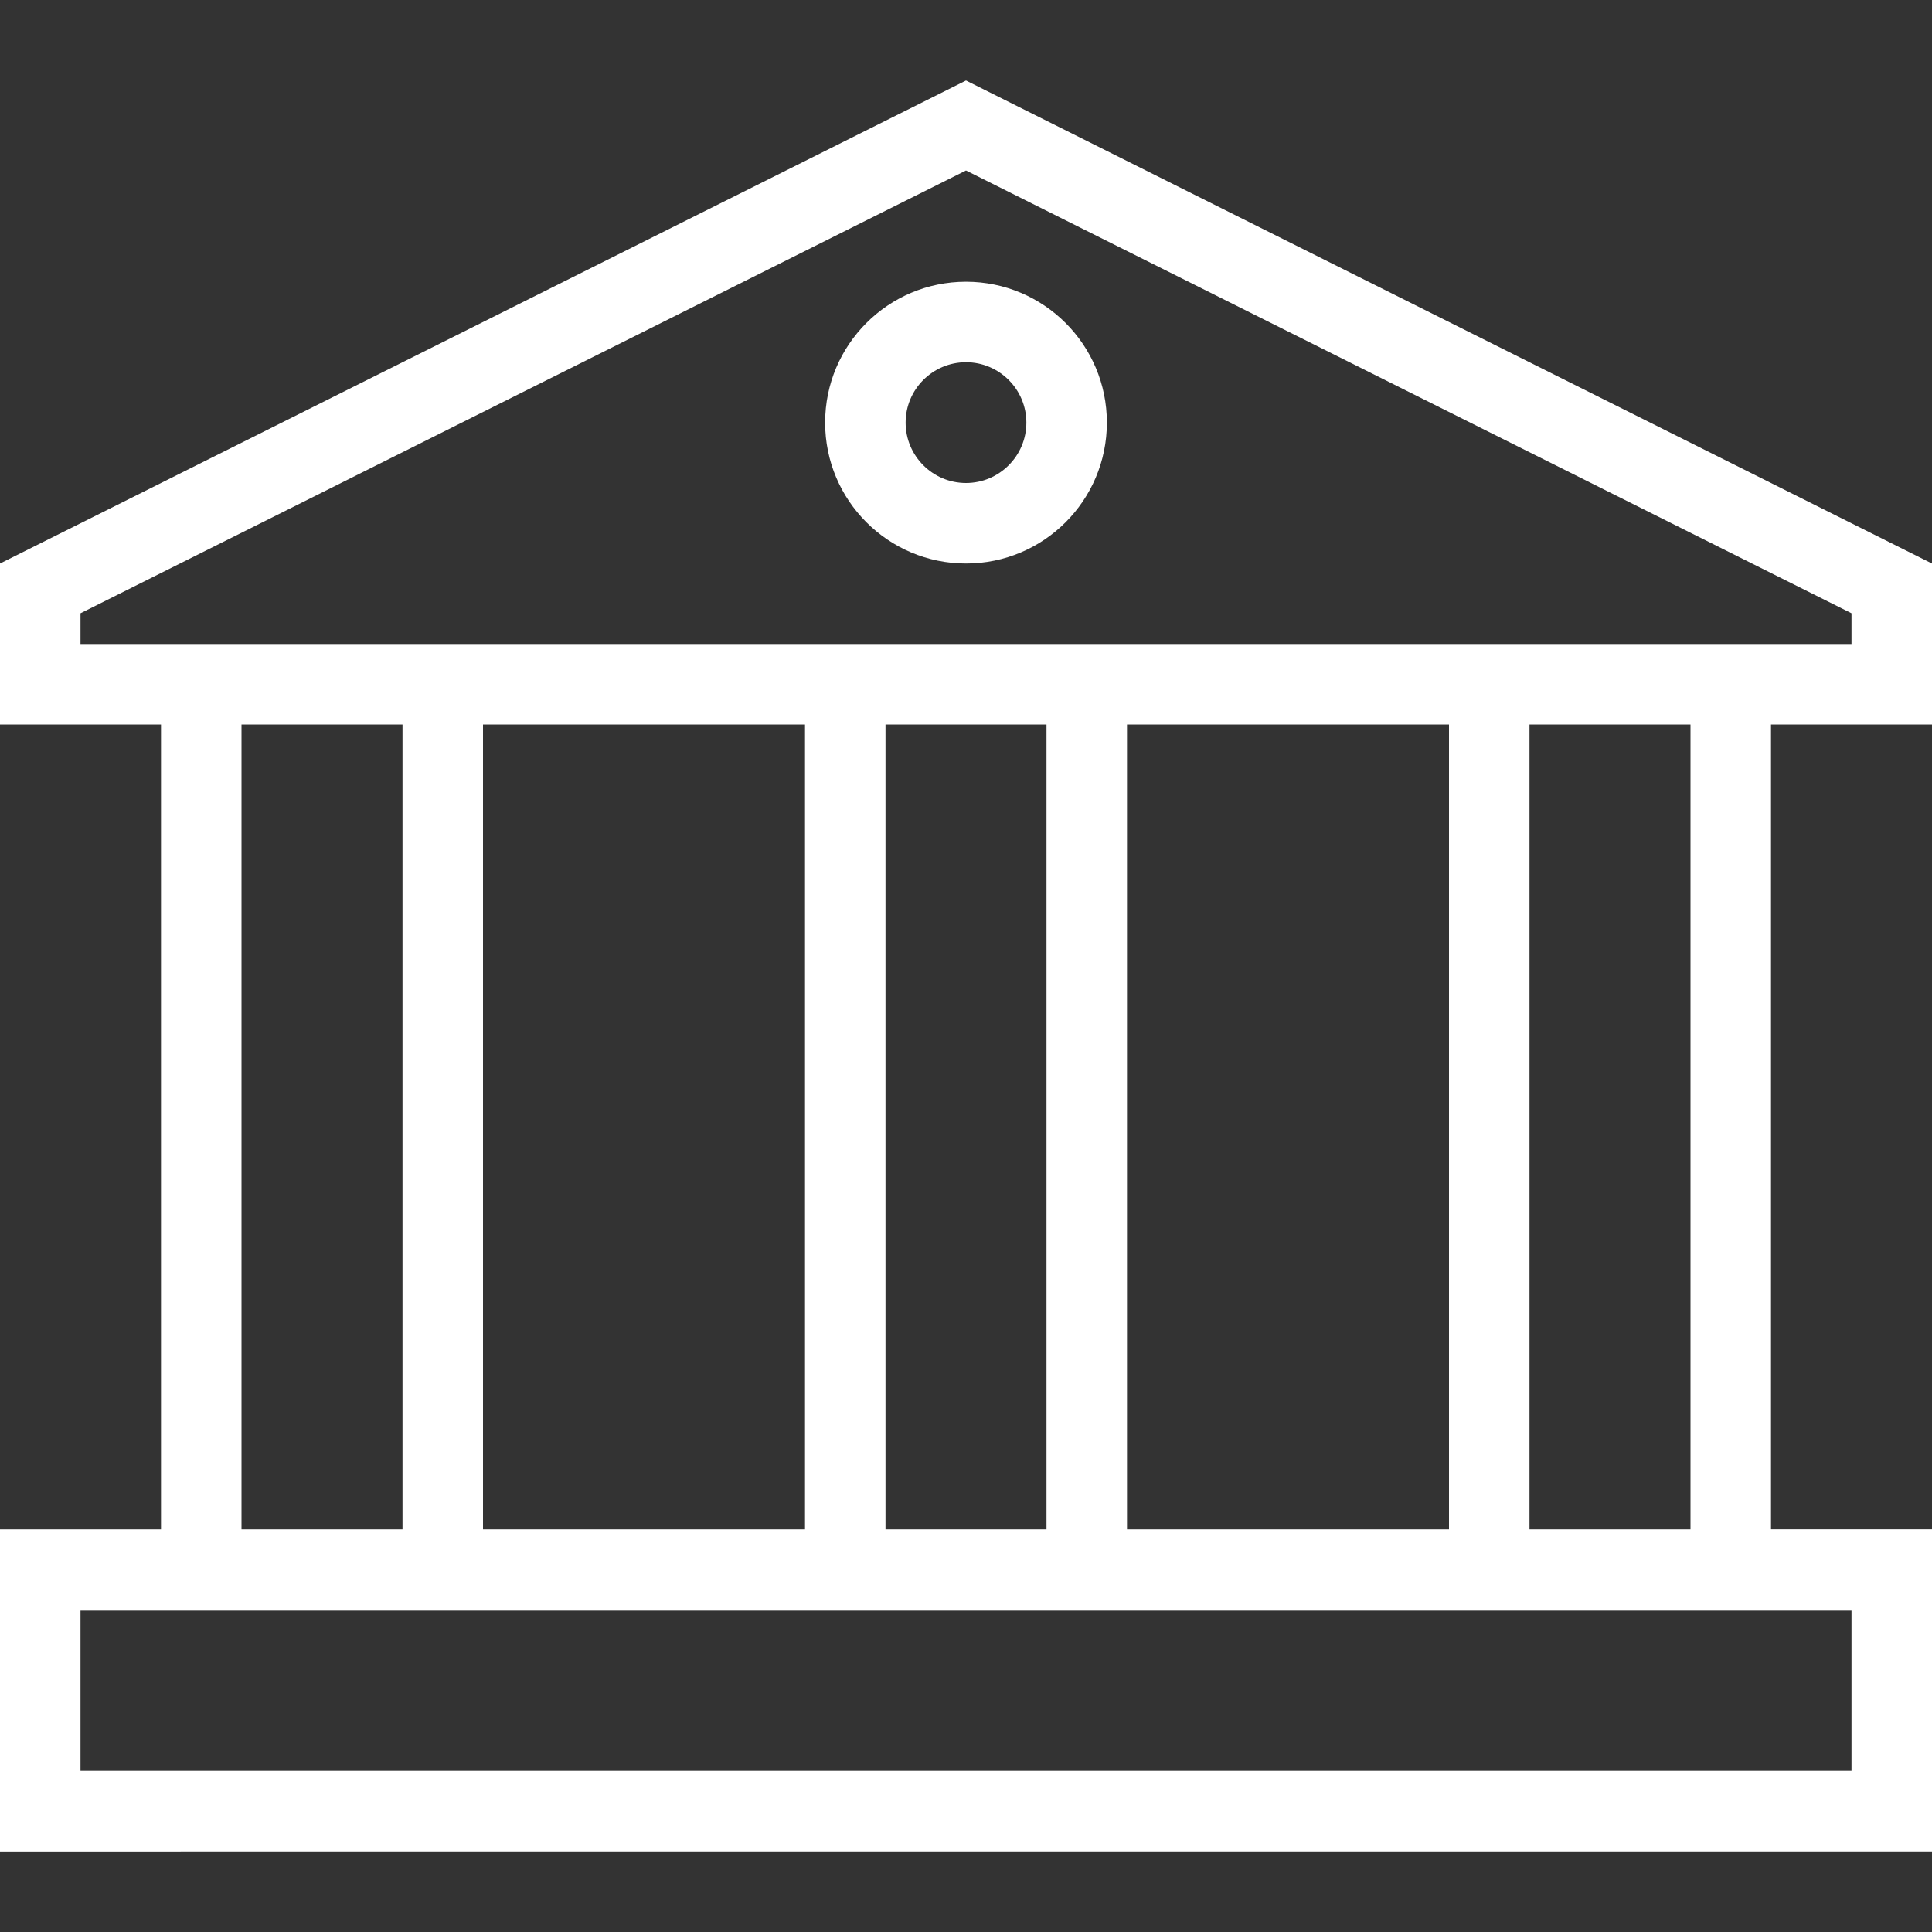 <?xml version="1.0"?>
<svg xmlns="http://www.w3.org/2000/svg" xmlns:xlink="http://www.w3.org/1999/xlink" xmlns:svgjs="http://svgjs.com/svgjs" version="1.1" width="512" height="512" x="0" y="0" viewBox="0 0 384 384" style="enable-background:new 0 0 512 512" xml:space="preserve" class=""><rect x="0" y="0" width="384" height="384" fill="#333333" stroke="none"/><g>
<g xmlns="http://www.w3.org/2000/svg">
	<g>
		<g>
			<path d="M192,56c-15.464,0-28,12.536-28,28s12.536,28,28,28s28-12.536,28-28S207.464,56,192,56z M192,96c-6.616,0-12-5.384-12-12     c0-6.616,5.384-12,12-12c6.616,0,12,5.384,12,12C204,90.616,198.616,96,192,96z" fill="#ffffff" data-original="#000000" style="" class=""/>
			<path d="M384,144v-32L192,16L0,112v32h32v160H0v64h11.696H48h336v-64h-32V144H384z M368,320v32H16v-32     c189.88,0,266.584,0,275.36,0c1.456,0,1.952,0,1.936,0C298.456,320,315.936,320,368,320z M48,304V144h32v160H48z M96,304V144h64     v160H96z M176,304V144h32v160H176z M224,304V144h64v160H224z M304,304V144h32v160H304z M16,128v-6.112l176-88l176,88V128     C328.552,128,54.08,128,16,128z" fill="#ffffff" data-original="#000000" style="" class=""/>
		</g>
	</g>
</g>
<g xmlns="http://www.w3.org/2000/svg">
</g>
<g xmlns="http://www.w3.org/2000/svg">
</g>
<g xmlns="http://www.w3.org/2000/svg">
</g>
<g xmlns="http://www.w3.org/2000/svg">
</g>
<g xmlns="http://www.w3.org/2000/svg">
</g>
<g xmlns="http://www.w3.org/2000/svg">
</g>
<g xmlns="http://www.w3.org/2000/svg">
</g>
<g xmlns="http://www.w3.org/2000/svg">
</g>
<g xmlns="http://www.w3.org/2000/svg">
</g>
<g xmlns="http://www.w3.org/2000/svg">
</g>
<g xmlns="http://www.w3.org/2000/svg">
</g>
<g xmlns="http://www.w3.org/2000/svg">
</g>
<g xmlns="http://www.w3.org/2000/svg">
</g>
<g xmlns="http://www.w3.org/2000/svg">
</g>
<g xmlns="http://www.w3.org/2000/svg">
</g>
</g></svg>
